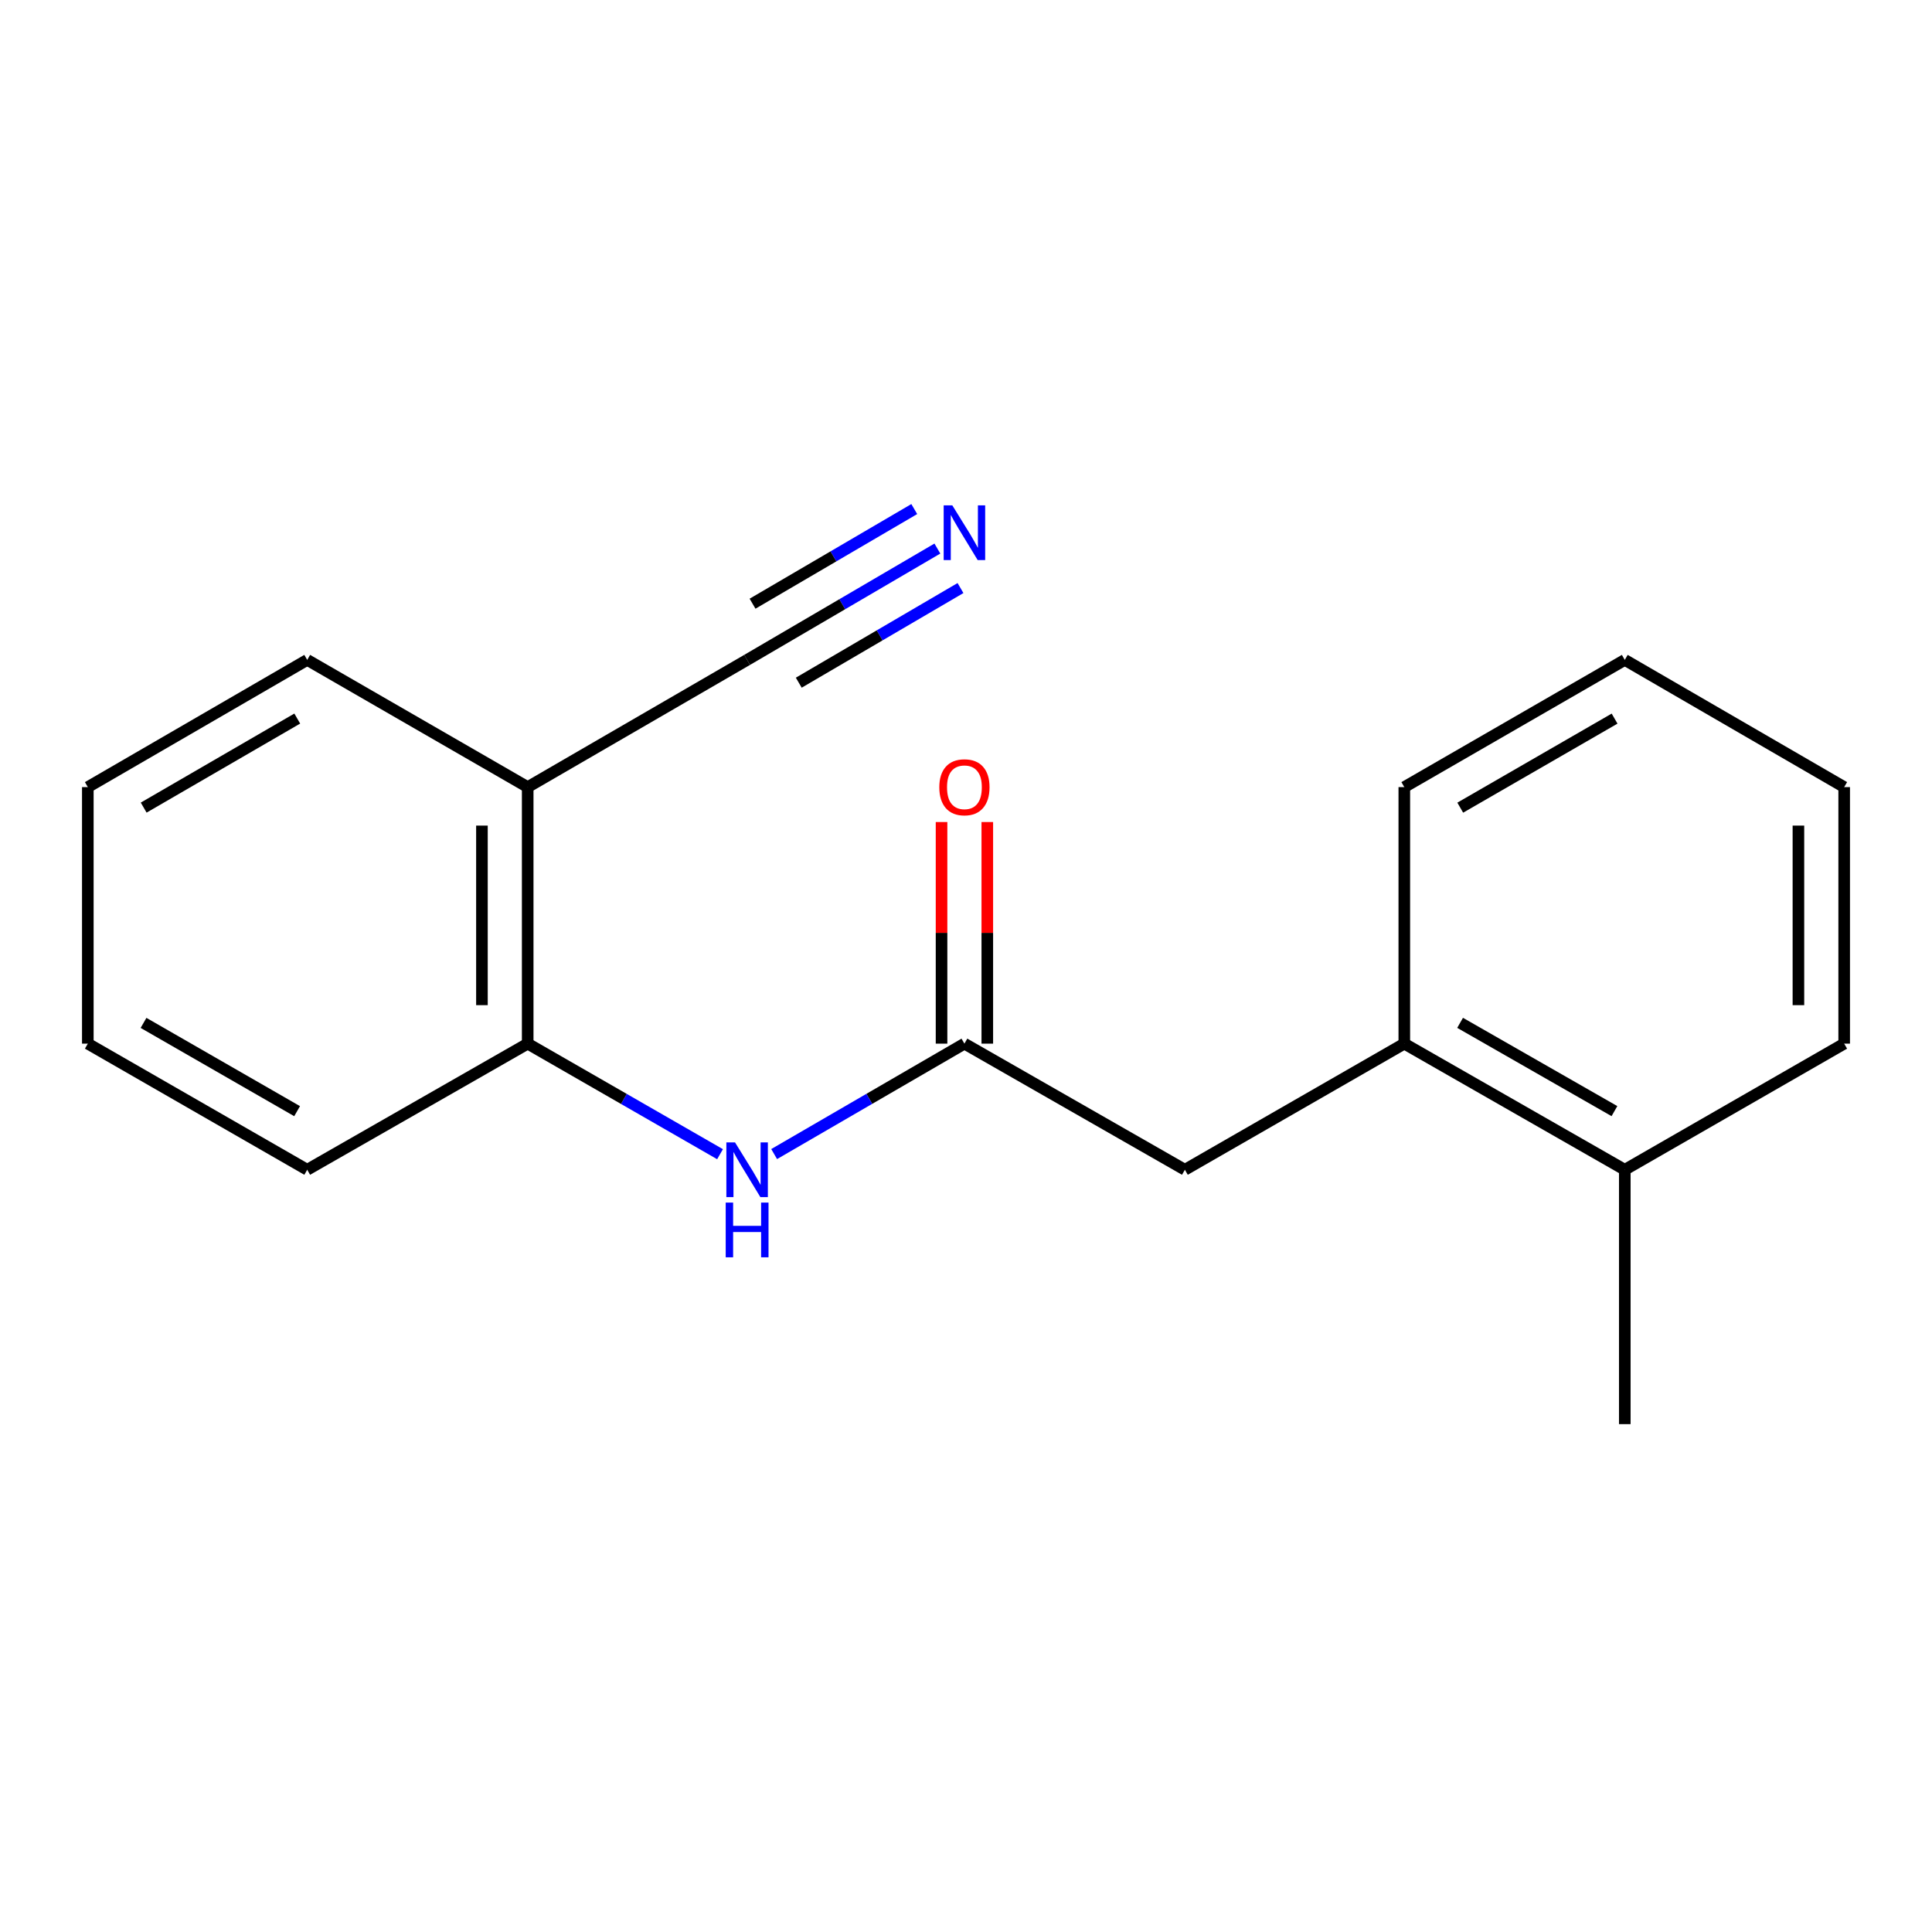 <?xml version='1.0' encoding='iso-8859-1'?>
<svg version='1.1' baseProfile='full'
              xmlns='http://www.w3.org/2000/svg'
                      xmlns:rdkit='http://www.rdkit.org/xml'
                      xmlns:xlink='http://www.w3.org/1999/xlink'
                  xml:space='preserve'
width='1000px' height='1000px' viewBox='0 0 1000 1000'>
<!-- END OF HEADER -->
<rect style='opacity:1.0;fill:#FFFFFF;stroke:none' width='1000' height='1000' x='0' y='0'> </rect>
<path class='bond-0' d='M 499.184,540.188 L 449.941,568.767' style='fill:none;fill-rule:evenodd;stroke:#000000;stroke-width:6px;stroke-linecap:butt;stroke-linejoin:miter;stroke-opacity:1' />
<path class='bond-0' d='M 449.941,568.767 L 400.697,597.347' style='fill:none;fill-rule:evenodd;stroke:#0000FF;stroke-width:6px;stroke-linecap:butt;stroke-linejoin:miter;stroke-opacity:1' />
<path class='bond-6' d='M 499.184,540.188 L 613.294,605.467' style='fill:none;fill-rule:evenodd;stroke:#000000;stroke-width:6px;stroke-linecap:butt;stroke-linejoin:miter;stroke-opacity:1' />
<path class='bond-7' d='M 511.027,540.188 L 511.027,482.837' style='fill:none;fill-rule:evenodd;stroke:#000000;stroke-width:6px;stroke-linecap:butt;stroke-linejoin:miter;stroke-opacity:1' />
<path class='bond-7' d='M 511.027,482.837 L 511.027,425.485' style='fill:none;fill-rule:evenodd;stroke:#FF0000;stroke-width:6px;stroke-linecap:butt;stroke-linejoin:miter;stroke-opacity:1' />
<path class='bond-7' d='M 487.342,540.188 L 487.342,482.837' style='fill:none;fill-rule:evenodd;stroke:#000000;stroke-width:6px;stroke-linecap:butt;stroke-linejoin:miter;stroke-opacity:1' />
<path class='bond-7' d='M 487.342,482.837 L 487.342,425.485' style='fill:none;fill-rule:evenodd;stroke:#FF0000;stroke-width:6px;stroke-linecap:butt;stroke-linejoin:miter;stroke-opacity:1' />
<path class='bond-3' d='M 372.691,597.411 L 322.913,568.8' style='fill:none;fill-rule:evenodd;stroke:#0000FF;stroke-width:6px;stroke-linecap:butt;stroke-linejoin:miter;stroke-opacity:1' />
<path class='bond-3' d='M 322.913,568.8 L 273.135,540.188' style='fill:none;fill-rule:evenodd;stroke:#000000;stroke-width:6px;stroke-linecap:butt;stroke-linejoin:miter;stroke-opacity:1' />
<path class='bond-1' d='M 485.186,283.934 L 435.946,312.747' style='fill:none;fill-rule:evenodd;stroke:#0000FF;stroke-width:6px;stroke-linecap:butt;stroke-linejoin:miter;stroke-opacity:1' />
<path class='bond-1' d='M 435.946,312.747 L 386.706,341.561' style='fill:none;fill-rule:evenodd;stroke:#000000;stroke-width:6px;stroke-linecap:butt;stroke-linejoin:miter;stroke-opacity:1' />
<path class='bond-1' d='M 473.224,263.491 L 431.37,287.983' style='fill:none;fill-rule:evenodd;stroke:#0000FF;stroke-width:6px;stroke-linecap:butt;stroke-linejoin:miter;stroke-opacity:1' />
<path class='bond-1' d='M 431.37,287.983 L 389.516,312.474' style='fill:none;fill-rule:evenodd;stroke:#000000;stroke-width:6px;stroke-linecap:butt;stroke-linejoin:miter;stroke-opacity:1' />
<path class='bond-1' d='M 497.148,304.376 L 455.294,328.868' style='fill:none;fill-rule:evenodd;stroke:#0000FF;stroke-width:6px;stroke-linecap:butt;stroke-linejoin:miter;stroke-opacity:1' />
<path class='bond-1' d='M 455.294,328.868 L 413.44,353.359' style='fill:none;fill-rule:evenodd;stroke:#000000;stroke-width:6px;stroke-linecap:butt;stroke-linejoin:miter;stroke-opacity:1' />
<path class='bond-2' d='M 386.706,341.561 L 273.135,407.406' style='fill:none;fill-rule:evenodd;stroke:#000000;stroke-width:6px;stroke-linecap:butt;stroke-linejoin:miter;stroke-opacity:1' />
<path class='bond-4' d='M 273.135,540.188 L 273.135,407.406' style='fill:none;fill-rule:evenodd;stroke:#000000;stroke-width:6px;stroke-linecap:butt;stroke-linejoin:miter;stroke-opacity:1' />
<path class='bond-4' d='M 249.45,520.27 L 249.45,427.323' style='fill:none;fill-rule:evenodd;stroke:#000000;stroke-width:6px;stroke-linecap:butt;stroke-linejoin:miter;stroke-opacity:1' />
<path class='bond-10' d='M 273.135,540.188 L 159.012,605.467' style='fill:none;fill-rule:evenodd;stroke:#000000;stroke-width:6px;stroke-linecap:butt;stroke-linejoin:miter;stroke-opacity:1' />
<path class='bond-9' d='M 273.135,407.406 L 159.012,341.561' style='fill:none;fill-rule:evenodd;stroke:#000000;stroke-width:6px;stroke-linecap:butt;stroke-linejoin:miter;stroke-opacity:1' />
<path class='bond-5' d='M 726.865,540.188 L 613.294,605.467' style='fill:none;fill-rule:evenodd;stroke:#000000;stroke-width:6px;stroke-linecap:butt;stroke-linejoin:miter;stroke-opacity:1' />
<path class='bond-8' d='M 726.865,540.188 L 840.988,605.467' style='fill:none;fill-rule:evenodd;stroke:#000000;stroke-width:6px;stroke-linecap:butt;stroke-linejoin:miter;stroke-opacity:1' />
<path class='bond-8' d='M 755.743,529.42 L 835.63,575.116' style='fill:none;fill-rule:evenodd;stroke:#000000;stroke-width:6px;stroke-linecap:butt;stroke-linejoin:miter;stroke-opacity:1' />
<path class='bond-11' d='M 726.865,540.188 L 726.865,407.406' style='fill:none;fill-rule:evenodd;stroke:#000000;stroke-width:6px;stroke-linecap:butt;stroke-linejoin:miter;stroke-opacity:1' />
<path class='bond-12' d='M 840.988,605.467 L 840.988,737.13' style='fill:none;fill-rule:evenodd;stroke:#000000;stroke-width:6px;stroke-linecap:butt;stroke-linejoin:miter;stroke-opacity:1' />
<path class='bond-13' d='M 840.988,605.467 L 954.545,540.188' style='fill:none;fill-rule:evenodd;stroke:#000000;stroke-width:6px;stroke-linecap:butt;stroke-linejoin:miter;stroke-opacity:1' />
<path class='bond-19' d='M 159.012,341.561 L 45.455,407.406' style='fill:none;fill-rule:evenodd;stroke:#000000;stroke-width:6px;stroke-linecap:butt;stroke-linejoin:miter;stroke-opacity:1' />
<path class='bond-19' d='M 153.859,371.928 L 74.369,418.019' style='fill:none;fill-rule:evenodd;stroke:#000000;stroke-width:6px;stroke-linecap:butt;stroke-linejoin:miter;stroke-opacity:1' />
<path class='bond-16' d='M 159.012,605.467 L 45.455,540.188' style='fill:none;fill-rule:evenodd;stroke:#000000;stroke-width:6px;stroke-linecap:butt;stroke-linejoin:miter;stroke-opacity:1' />
<path class='bond-16' d='M 153.783,575.141 L 74.292,529.446' style='fill:none;fill-rule:evenodd;stroke:#000000;stroke-width:6px;stroke-linecap:butt;stroke-linejoin:miter;stroke-opacity:1' />
<path class='bond-15' d='M 726.865,407.406 L 840.988,341.561' style='fill:none;fill-rule:evenodd;stroke:#000000;stroke-width:6px;stroke-linecap:butt;stroke-linejoin:miter;stroke-opacity:1' />
<path class='bond-15' d='M 755.82,418.045 L 835.706,371.953' style='fill:none;fill-rule:evenodd;stroke:#000000;stroke-width:6px;stroke-linecap:butt;stroke-linejoin:miter;stroke-opacity:1' />
<path class='bond-18' d='M 954.545,540.188 L 954.545,407.406' style='fill:none;fill-rule:evenodd;stroke:#000000;stroke-width:6px;stroke-linecap:butt;stroke-linejoin:miter;stroke-opacity:1' />
<path class='bond-18' d='M 930.86,520.27 L 930.86,427.323' style='fill:none;fill-rule:evenodd;stroke:#000000;stroke-width:6px;stroke-linecap:butt;stroke-linejoin:miter;stroke-opacity:1' />
<path class='bond-14' d='M 45.455,407.406 L 45.455,540.188' style='fill:none;fill-rule:evenodd;stroke:#000000;stroke-width:6px;stroke-linecap:butt;stroke-linejoin:miter;stroke-opacity:1' />
<path class='bond-17' d='M 840.988,341.561 L 954.545,407.406' style='fill:none;fill-rule:evenodd;stroke:#000000;stroke-width:6px;stroke-linecap:butt;stroke-linejoin:miter;stroke-opacity:1' />
<path  class='atom-1' d='M 380.446 591.307
L 389.726 606.307
Q 390.646 607.787, 392.126 610.467
Q 393.606 613.147, 393.686 613.307
L 393.686 591.307
L 397.446 591.307
L 397.446 619.627
L 393.566 619.627
L 383.606 603.227
Q 382.446 601.307, 381.206 599.107
Q 380.006 596.907, 379.646 596.227
L 379.646 619.627
L 375.966 619.627
L 375.966 591.307
L 380.446 591.307
' fill='#0000FF'/>
<path  class='atom-1' d='M 375.626 622.459
L 379.466 622.459
L 379.466 634.499
L 393.946 634.499
L 393.946 622.459
L 397.786 622.459
L 397.786 650.779
L 393.946 650.779
L 393.946 637.699
L 379.466 637.699
L 379.466 650.779
L 375.626 650.779
L 375.626 622.459
' fill='#0000FF'/>
<path  class='atom-2' d='M 492.924 261.582
L 502.204 276.582
Q 503.124 278.062, 504.604 280.742
Q 506.084 283.422, 506.164 283.582
L 506.164 261.582
L 509.924 261.582
L 509.924 289.902
L 506.044 289.902
L 496.084 273.502
Q 494.924 271.582, 493.684 269.382
Q 492.484 267.182, 492.124 266.502
L 492.124 289.902
L 488.444 289.902
L 488.444 261.582
L 492.924 261.582
' fill='#0000FF'/>
<path  class='atom-8' d='M 486.184 407.486
Q 486.184 400.686, 489.544 396.886
Q 492.904 393.086, 499.184 393.086
Q 505.464 393.086, 508.824 396.886
Q 512.184 400.686, 512.184 407.486
Q 512.184 414.366, 508.784 418.286
Q 505.384 422.166, 499.184 422.166
Q 492.944 422.166, 489.544 418.286
Q 486.184 414.406, 486.184 407.486
M 499.184 418.966
Q 503.504 418.966, 505.824 416.086
Q 508.184 413.166, 508.184 407.486
Q 508.184 401.926, 505.824 399.126
Q 503.504 396.286, 499.184 396.286
Q 494.864 396.286, 492.504 399.086
Q 490.184 401.886, 490.184 407.486
Q 490.184 413.206, 492.504 416.086
Q 494.864 418.966, 499.184 418.966
' fill='#FF0000'/>
</svg>
